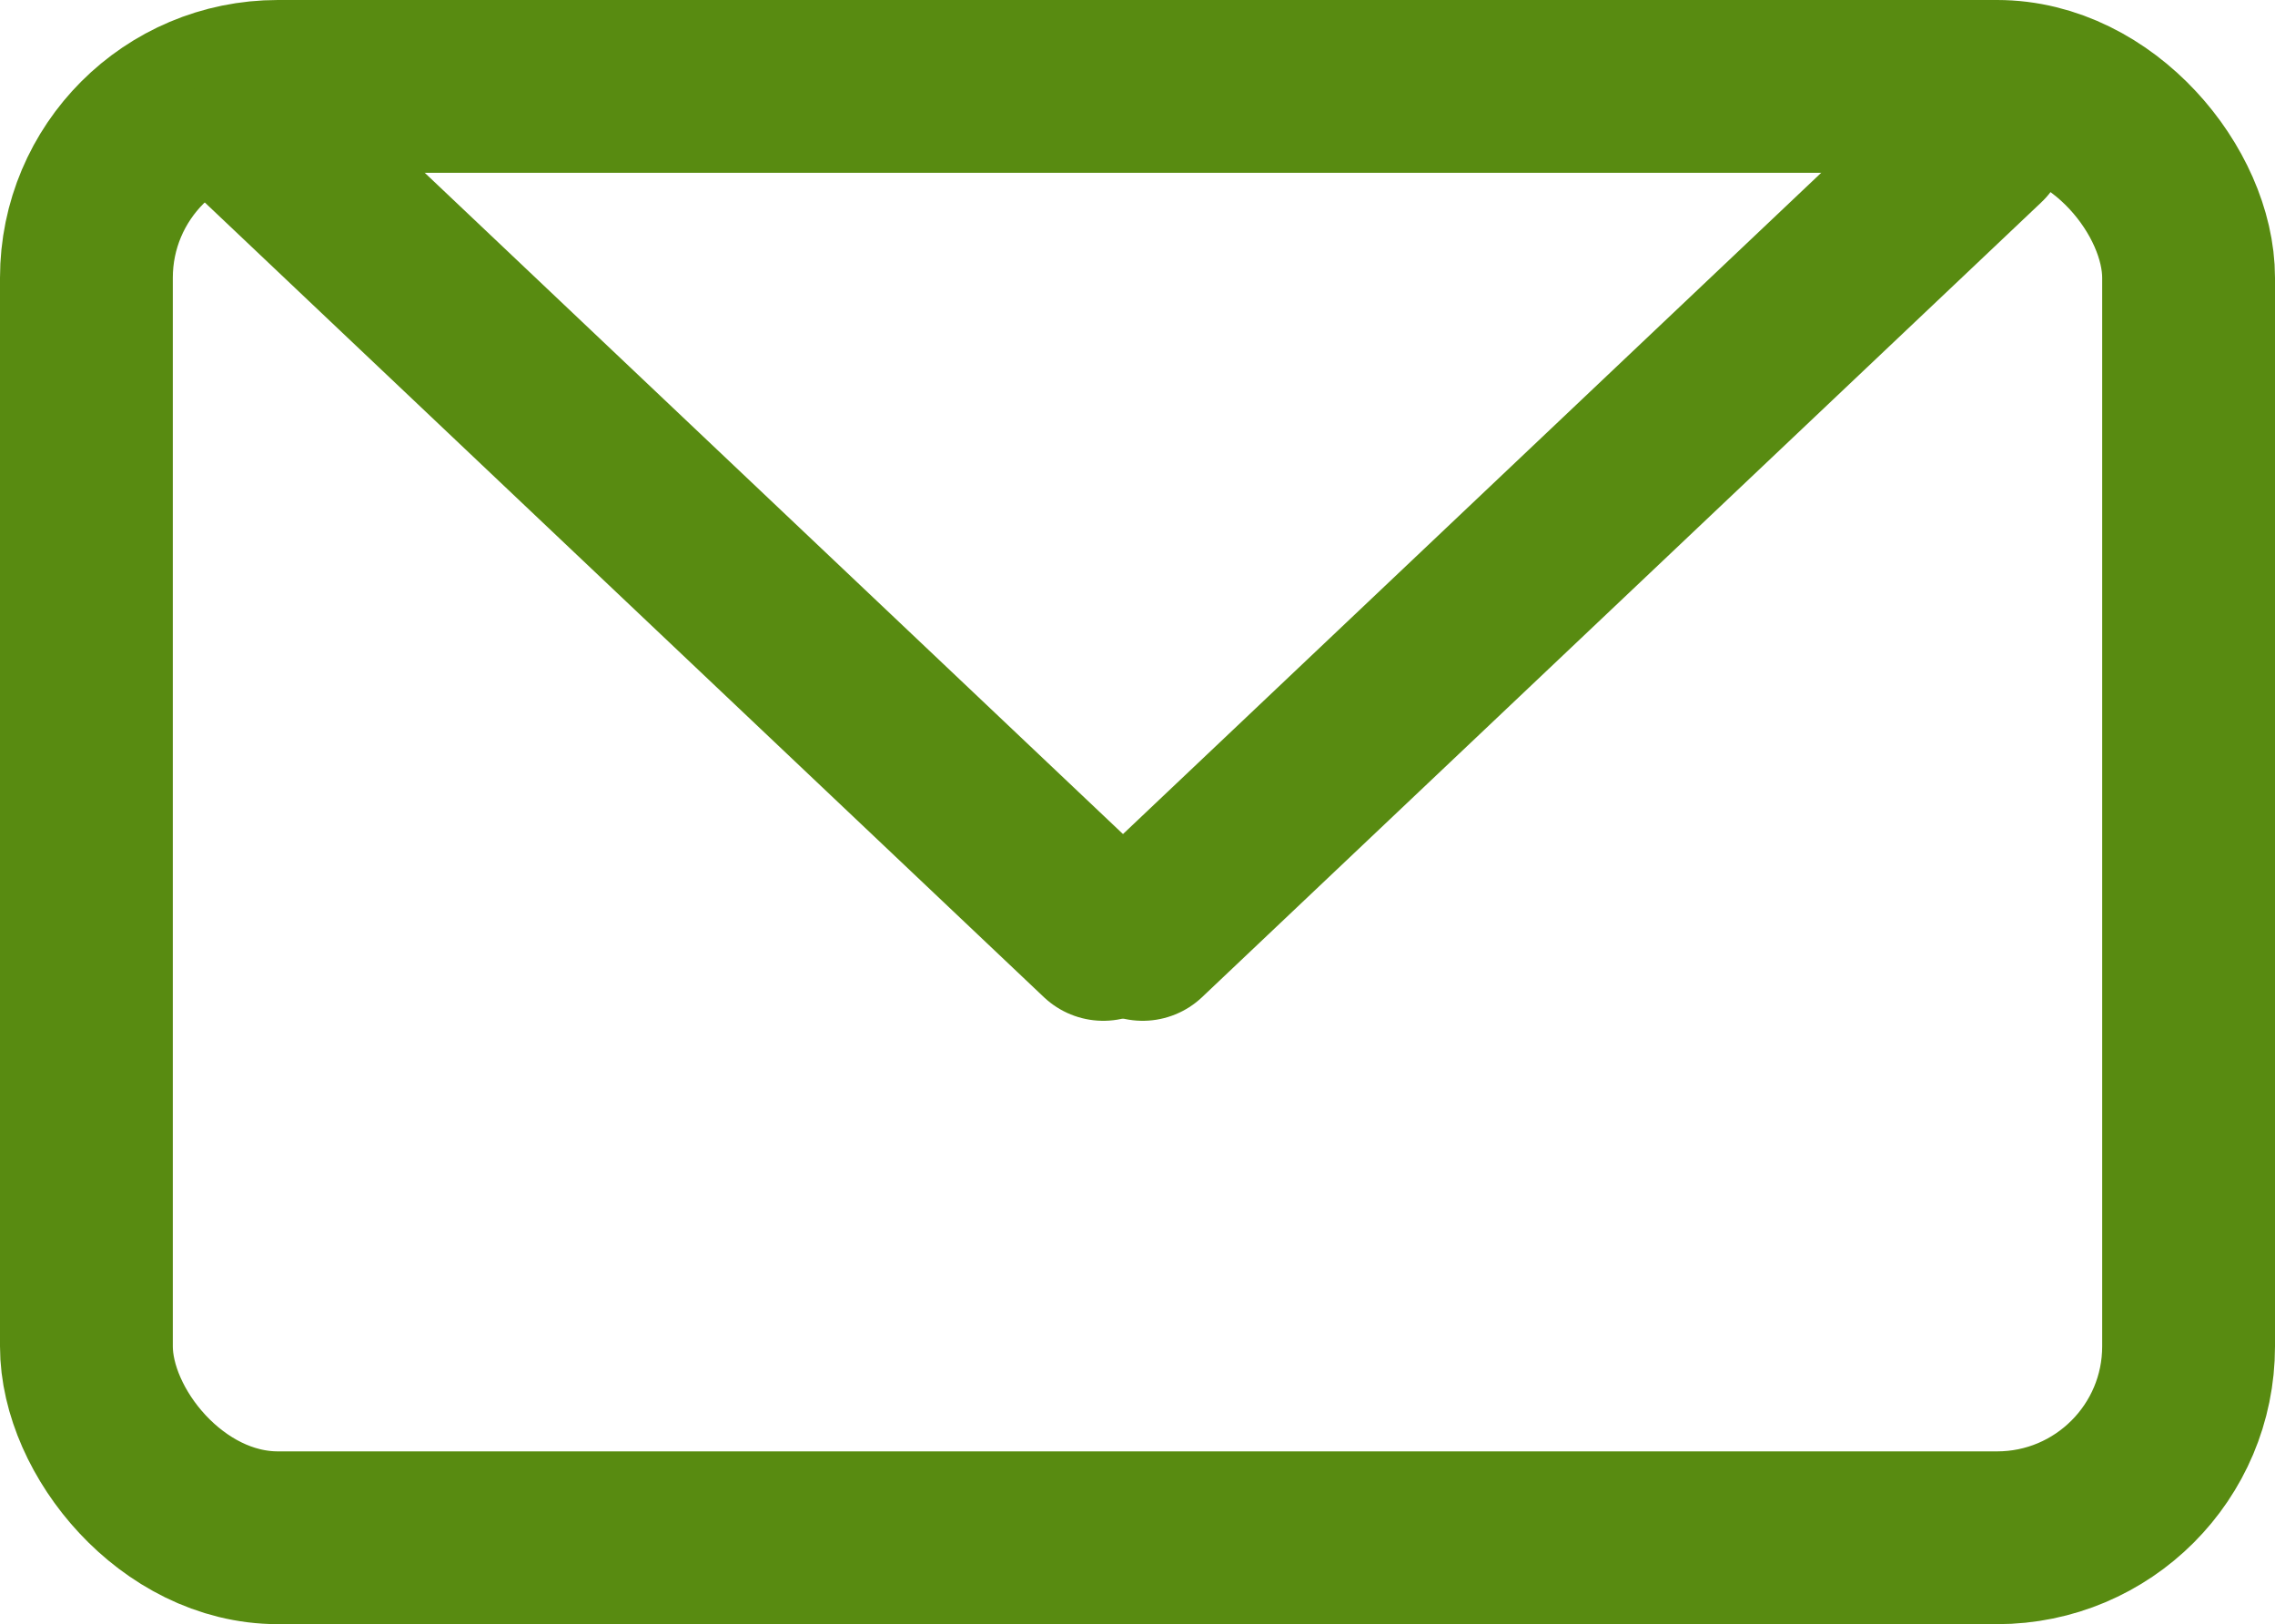 <?xml version="1.0" encoding="UTF-8"?>
<svg id="_レイヤー_2" data-name="レイヤー 2" xmlns="http://www.w3.org/2000/svg" width="32.91" height="23.5" viewBox="0 0 32.91 23.5">
  <defs>
    <style>
      .cls-1 {
        fill: none;
        stroke: #588b11;
        stroke-linecap: round;
        stroke-linejoin: round;
        stroke-width: 2.5px;
      }

      .cls-2 {
        isolation: isolate;
      }
    </style>
  </defs>
  <g id="_レイヤー_1-2" data-name="レイヤー 1">
    <g id="items" class="cls-2">
      <g id="blend">
        <g>
          <rect class="cls-1" x="1.25" y="1.25" width="30.41" height="21" rx="2.77" ry="2.77"/>
          <line class="cls-1" x1="3.82" y1="2.02" x2="15.96" y2="13.52"/>
          <line class="cls-1" x1="28.67" y1="2.02" x2="16.53" y2="13.52"/>
        </g>
      </g>
    </g>
  </g>
</svg>